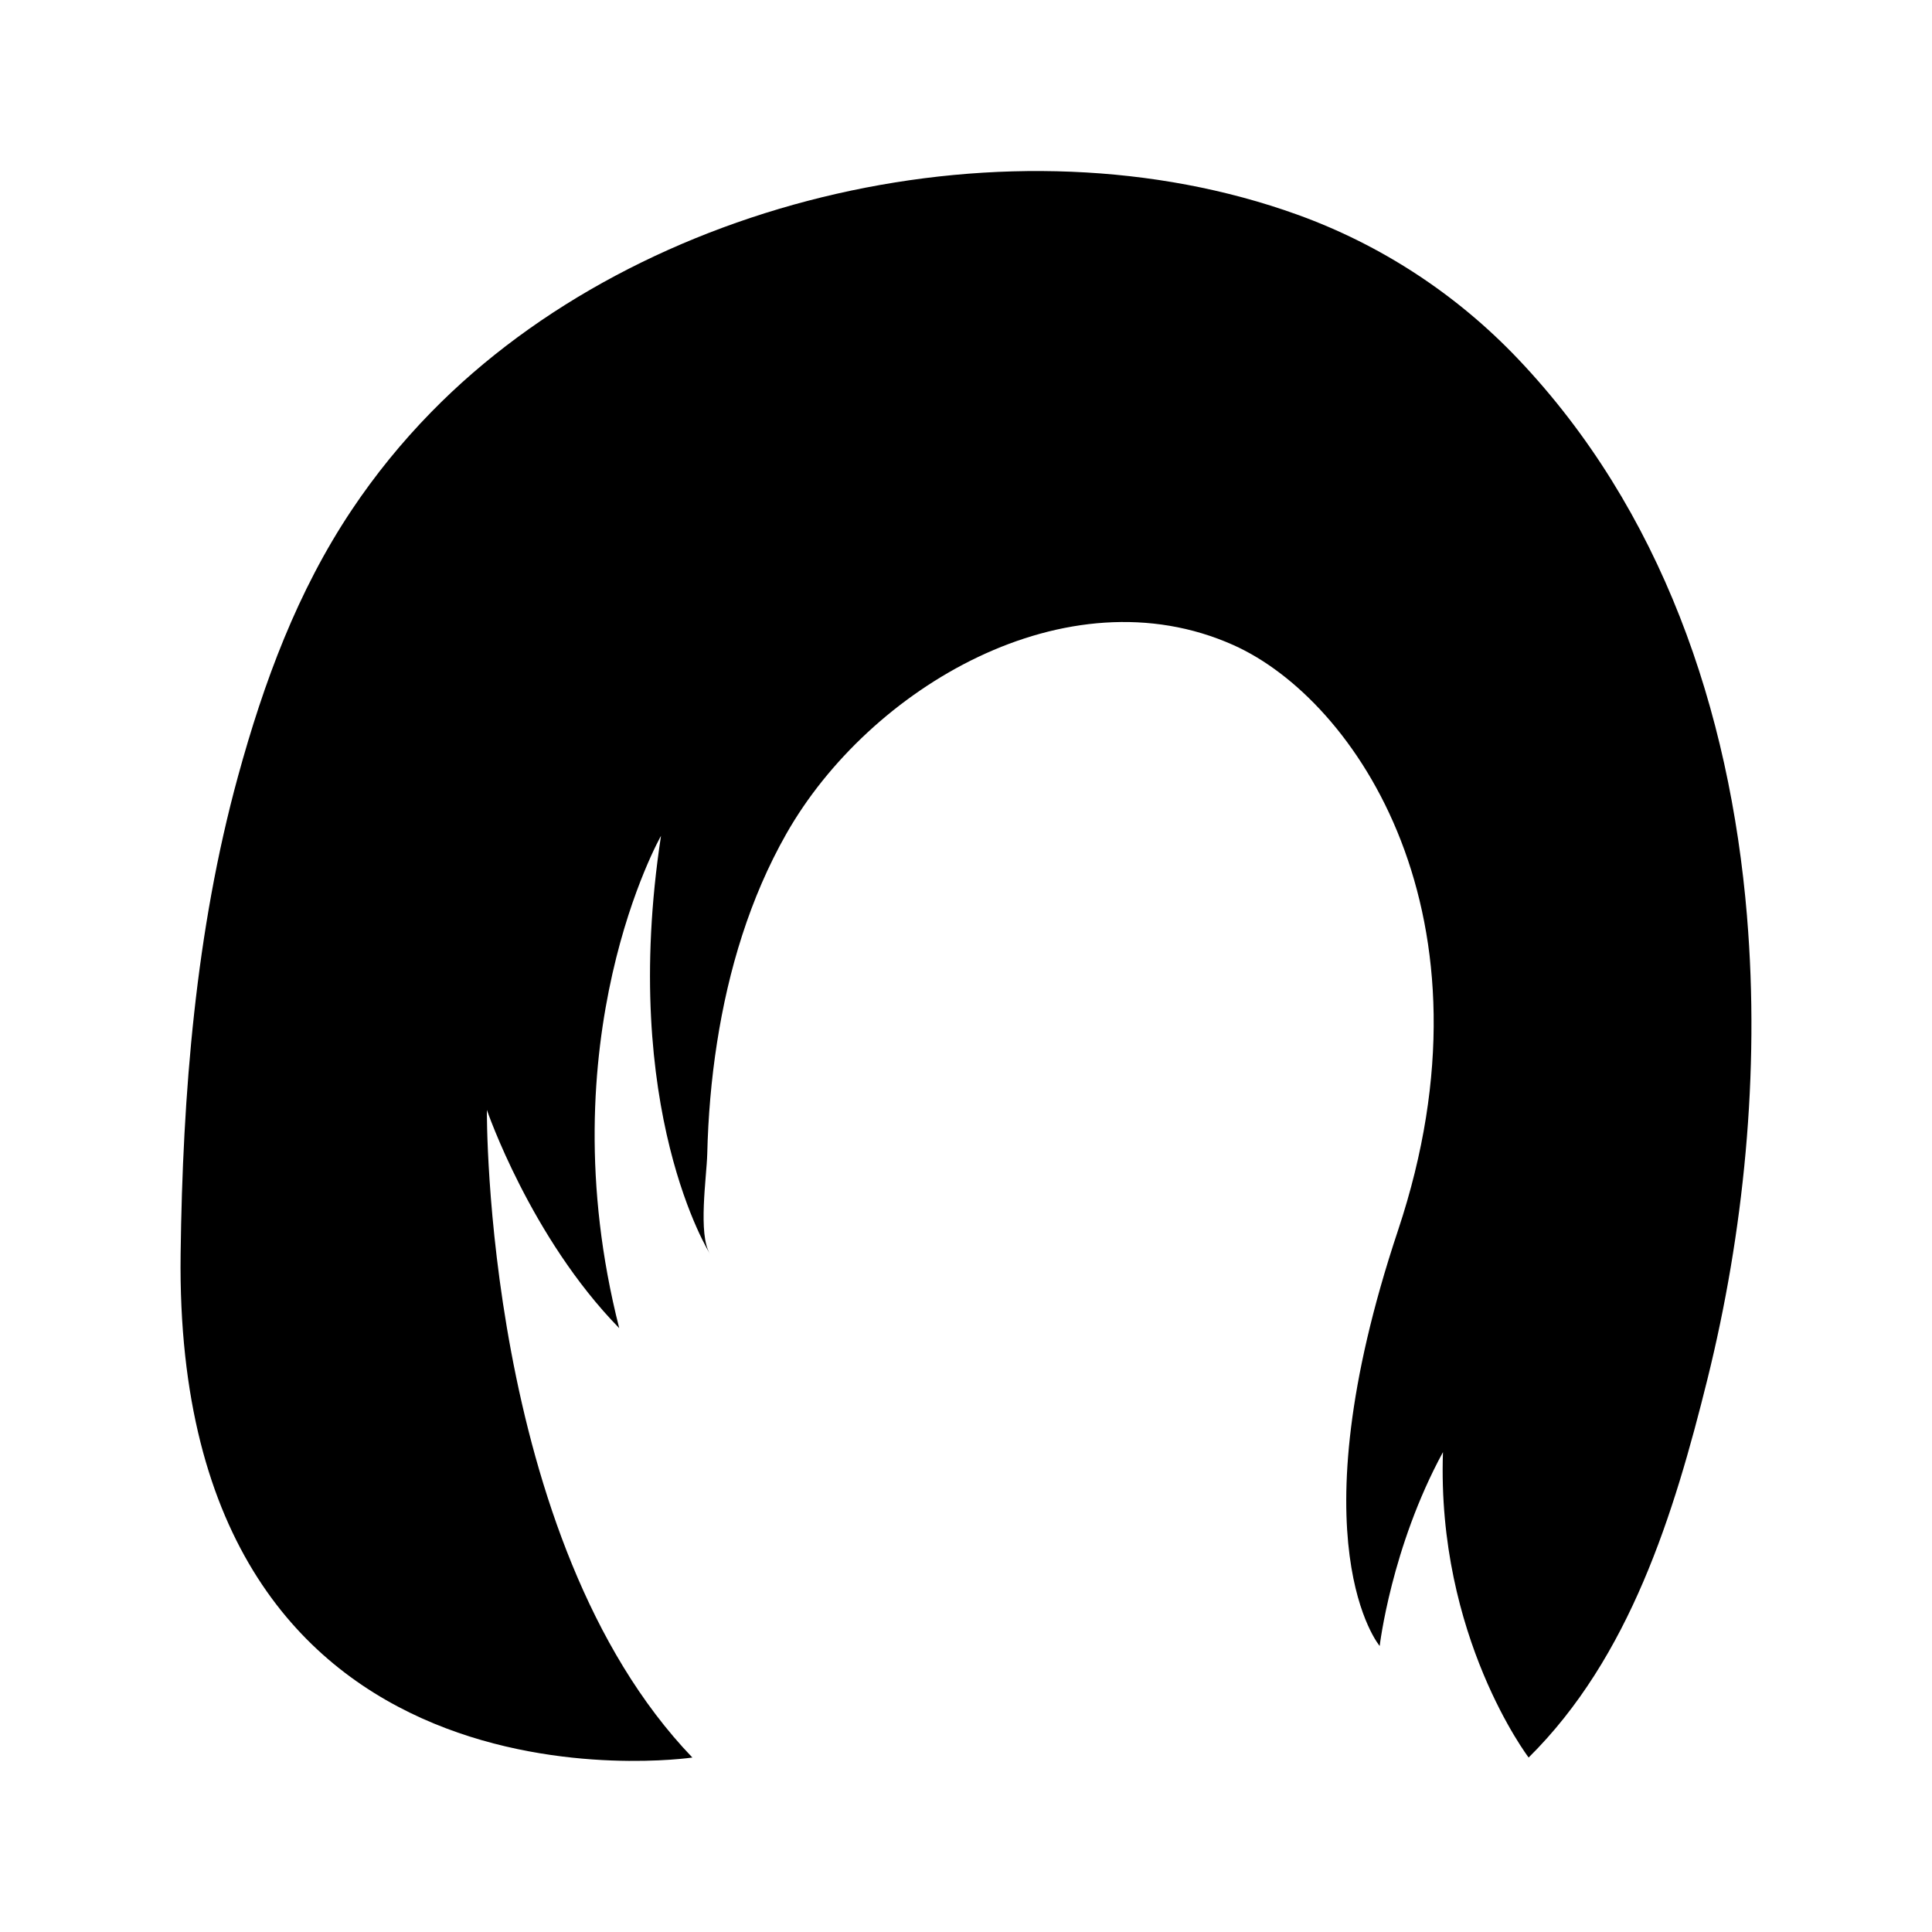 <?xml version="1.0" encoding="UTF-8"?>
<!-- Uploaded to: ICON Repo, www.svgrepo.com, Generator: ICON Repo Mixer Tools -->
<svg fill="#000000" width="800px" height="800px" version="1.1" viewBox="144 144 512 512" xmlns="http://www.w3.org/2000/svg">
 <path d="m606.98 386.84c-4.562-54.793-22.77-107.85-60.723-147.76-16.246-17.086-36.25-30.191-58.434-38.191-75.586-27.262-173.57-4.926-229.54 52.312-7.801 7.977-14.867 16.66-21.066 25.934-14.426 21.578-23.305 45.664-30.133 70.559-11.254 41.051-14.68 84.23-15.219 126.66-1.949 153.79 135.62 133.41 135.62 133.41-55.406-57.707-54.457-171.62-54.457-171.62s11.539 33.766 35.074 57.832c-19.535-76.664 11.07-130.47 11.07-130.47-11.078 72.695 12.977 110.79 12.992 110.81-3.246-5.121-0.887-20.492-0.738-26.508 0.242-9.867 1.066-19.727 2.59-29.48 3.004-19.262 8.695-38.324 18.352-55.336 21.949-38.68 74.34-69.77 118.48-50.047 32.551 14.543 71.336 72.027 43.633 155.14-27.707 83.113-4.852 110.12-4.852 110.12s3.047-26.141 16.773-51.379c-1.688 48.93 22.703 80.938 22.703 80.938 26.832-26.555 38.527-64.566 47.375-100.24 9.566-38.574 13.953-81.129 10.492-122.68z"/>
</svg>